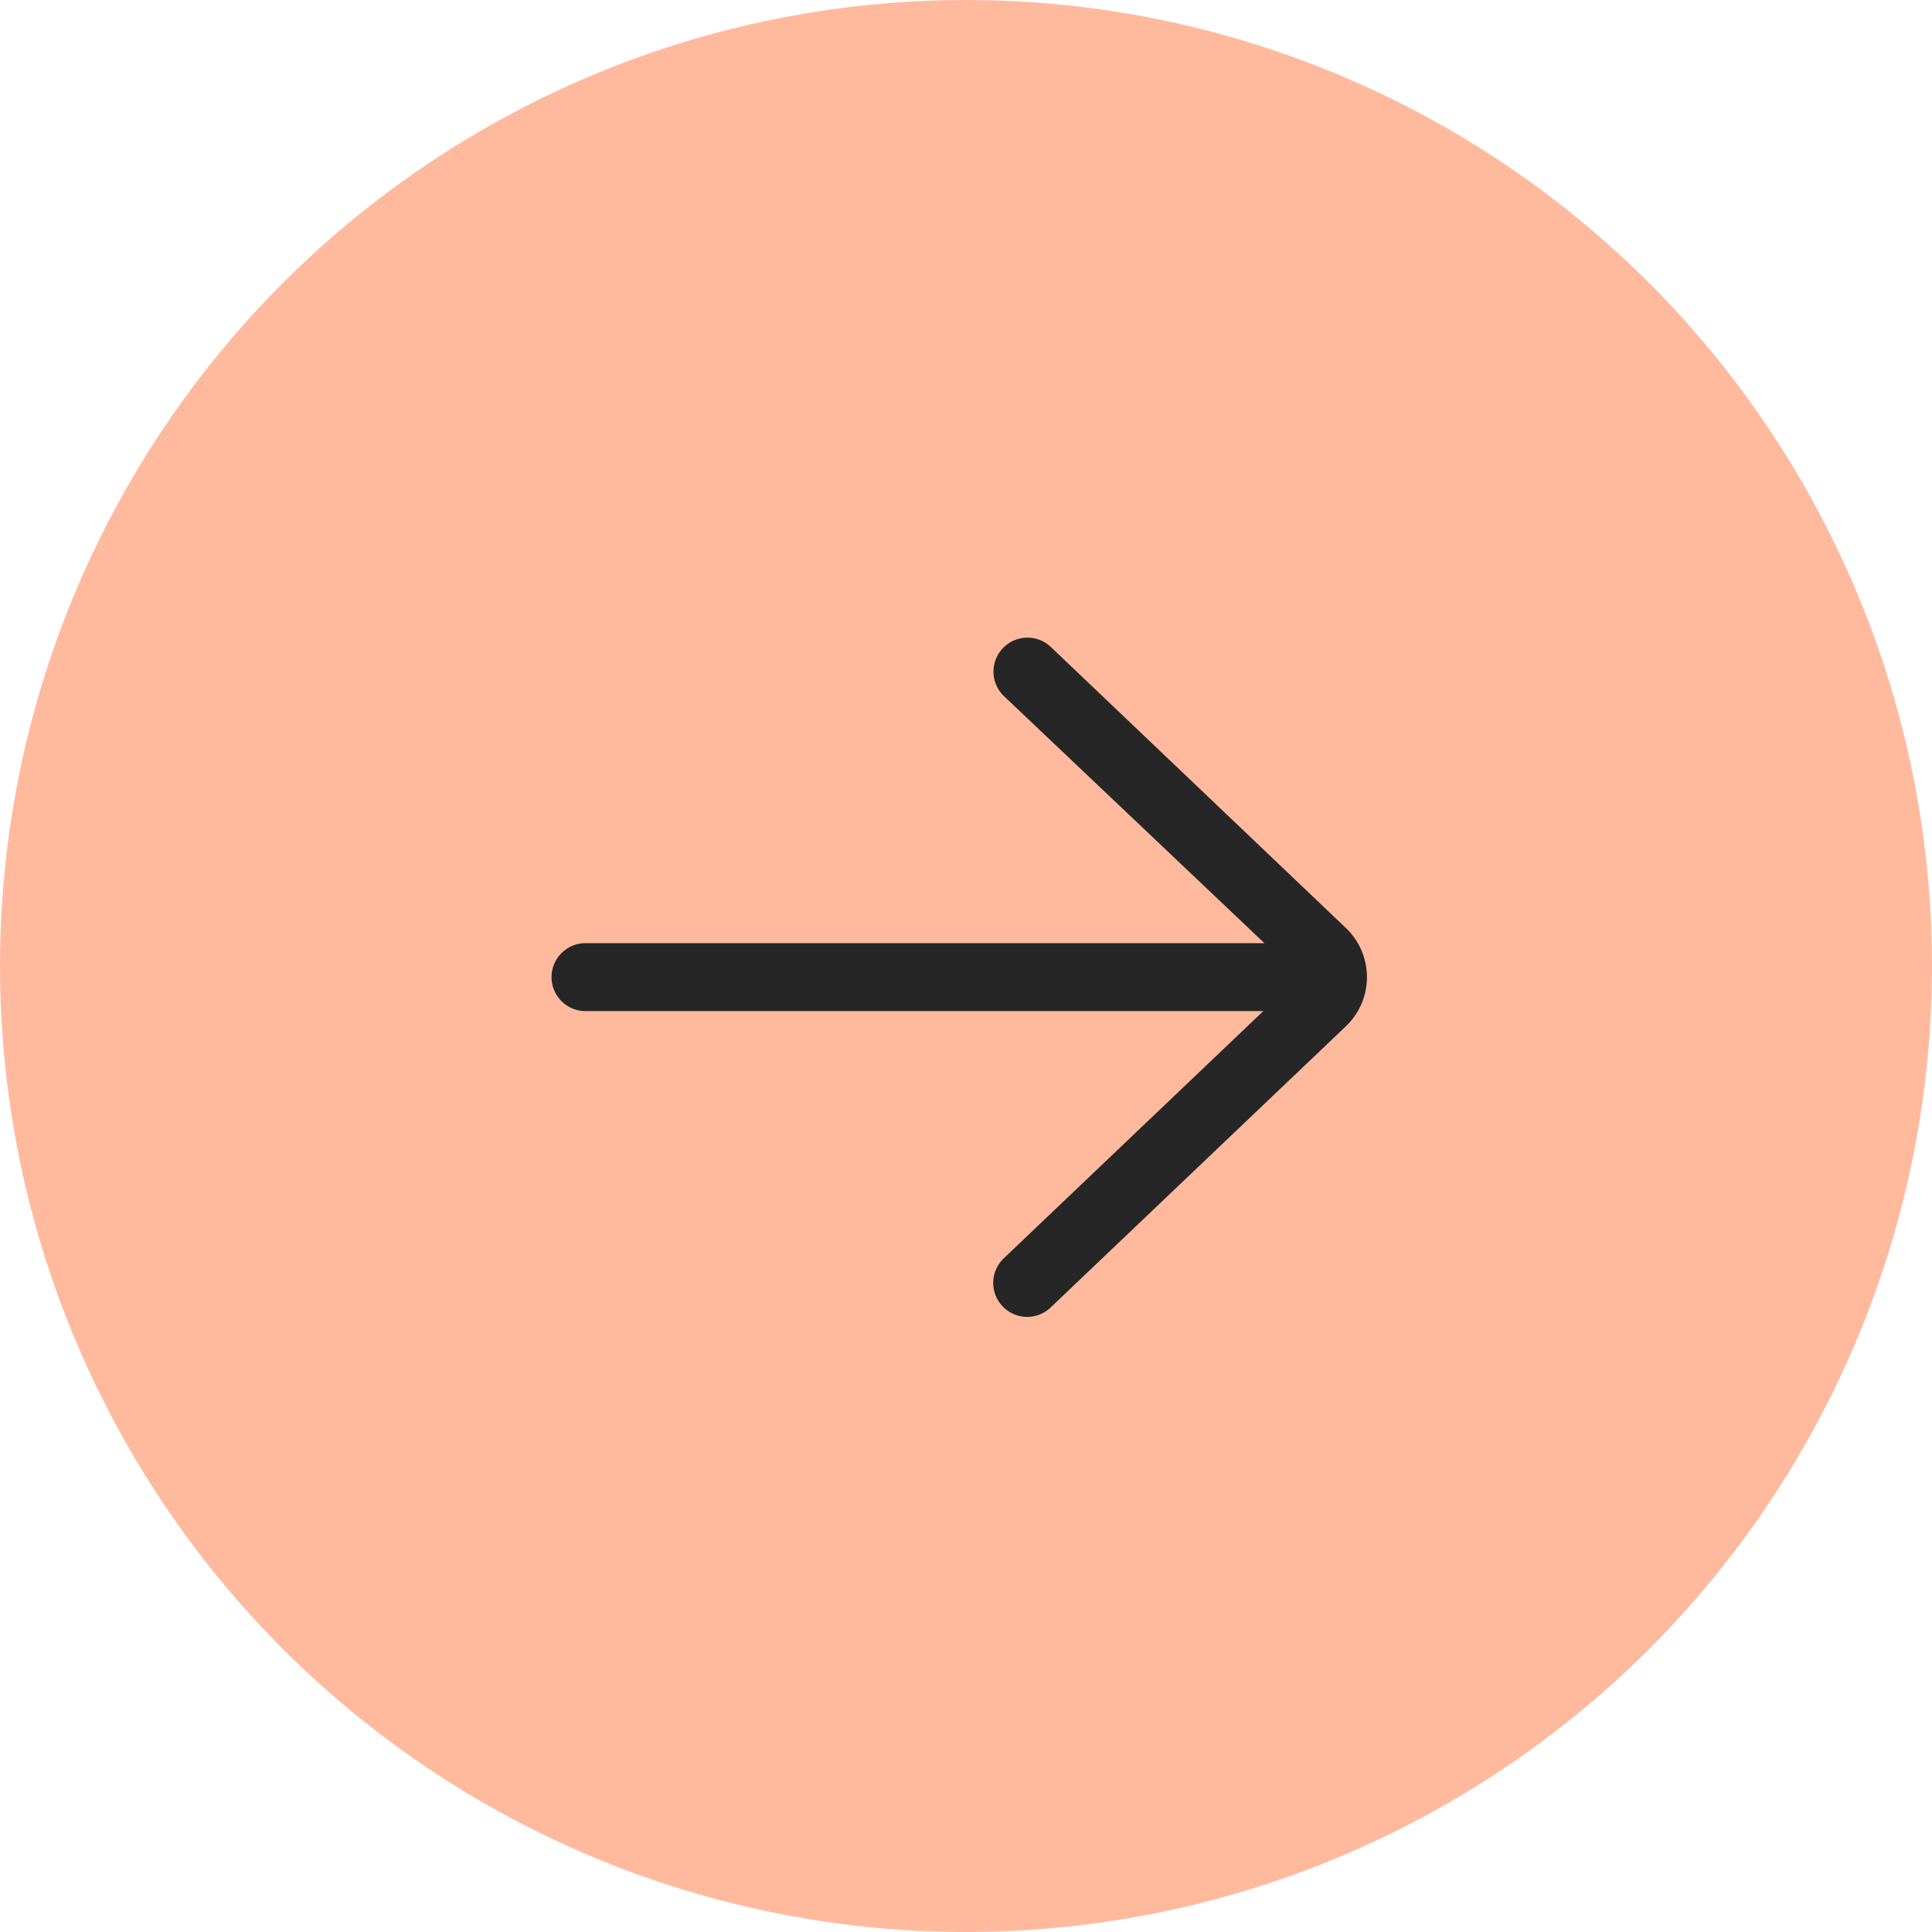 <svg id="Component_6_5" data-name="Component 6 – 5" xmlns="http://www.w3.org/2000/svg" width="200" height="200" viewBox="0 0 200 200">
  <circle id="Ellipse_4" data-name="Ellipse 4" cx="100" cy="100" r="100" fill="#ff9d76" opacity="0.7"/>
  <path id="right-arrow" d="M59.664,12.97a3.517,3.517,0,0,0-4.85,5.094l26.98,25.589H11.517a3.517,3.517,0,1,0,0,7.034H81.681L54.814,76.278a3.516,3.516,0,1,0,4.85,5.093L90.349,52.144a7.029,7.029,0,0,0-.062-10.006Z" transform="translate(49.096 53.982)" fill="#262626"/>
</svg>
